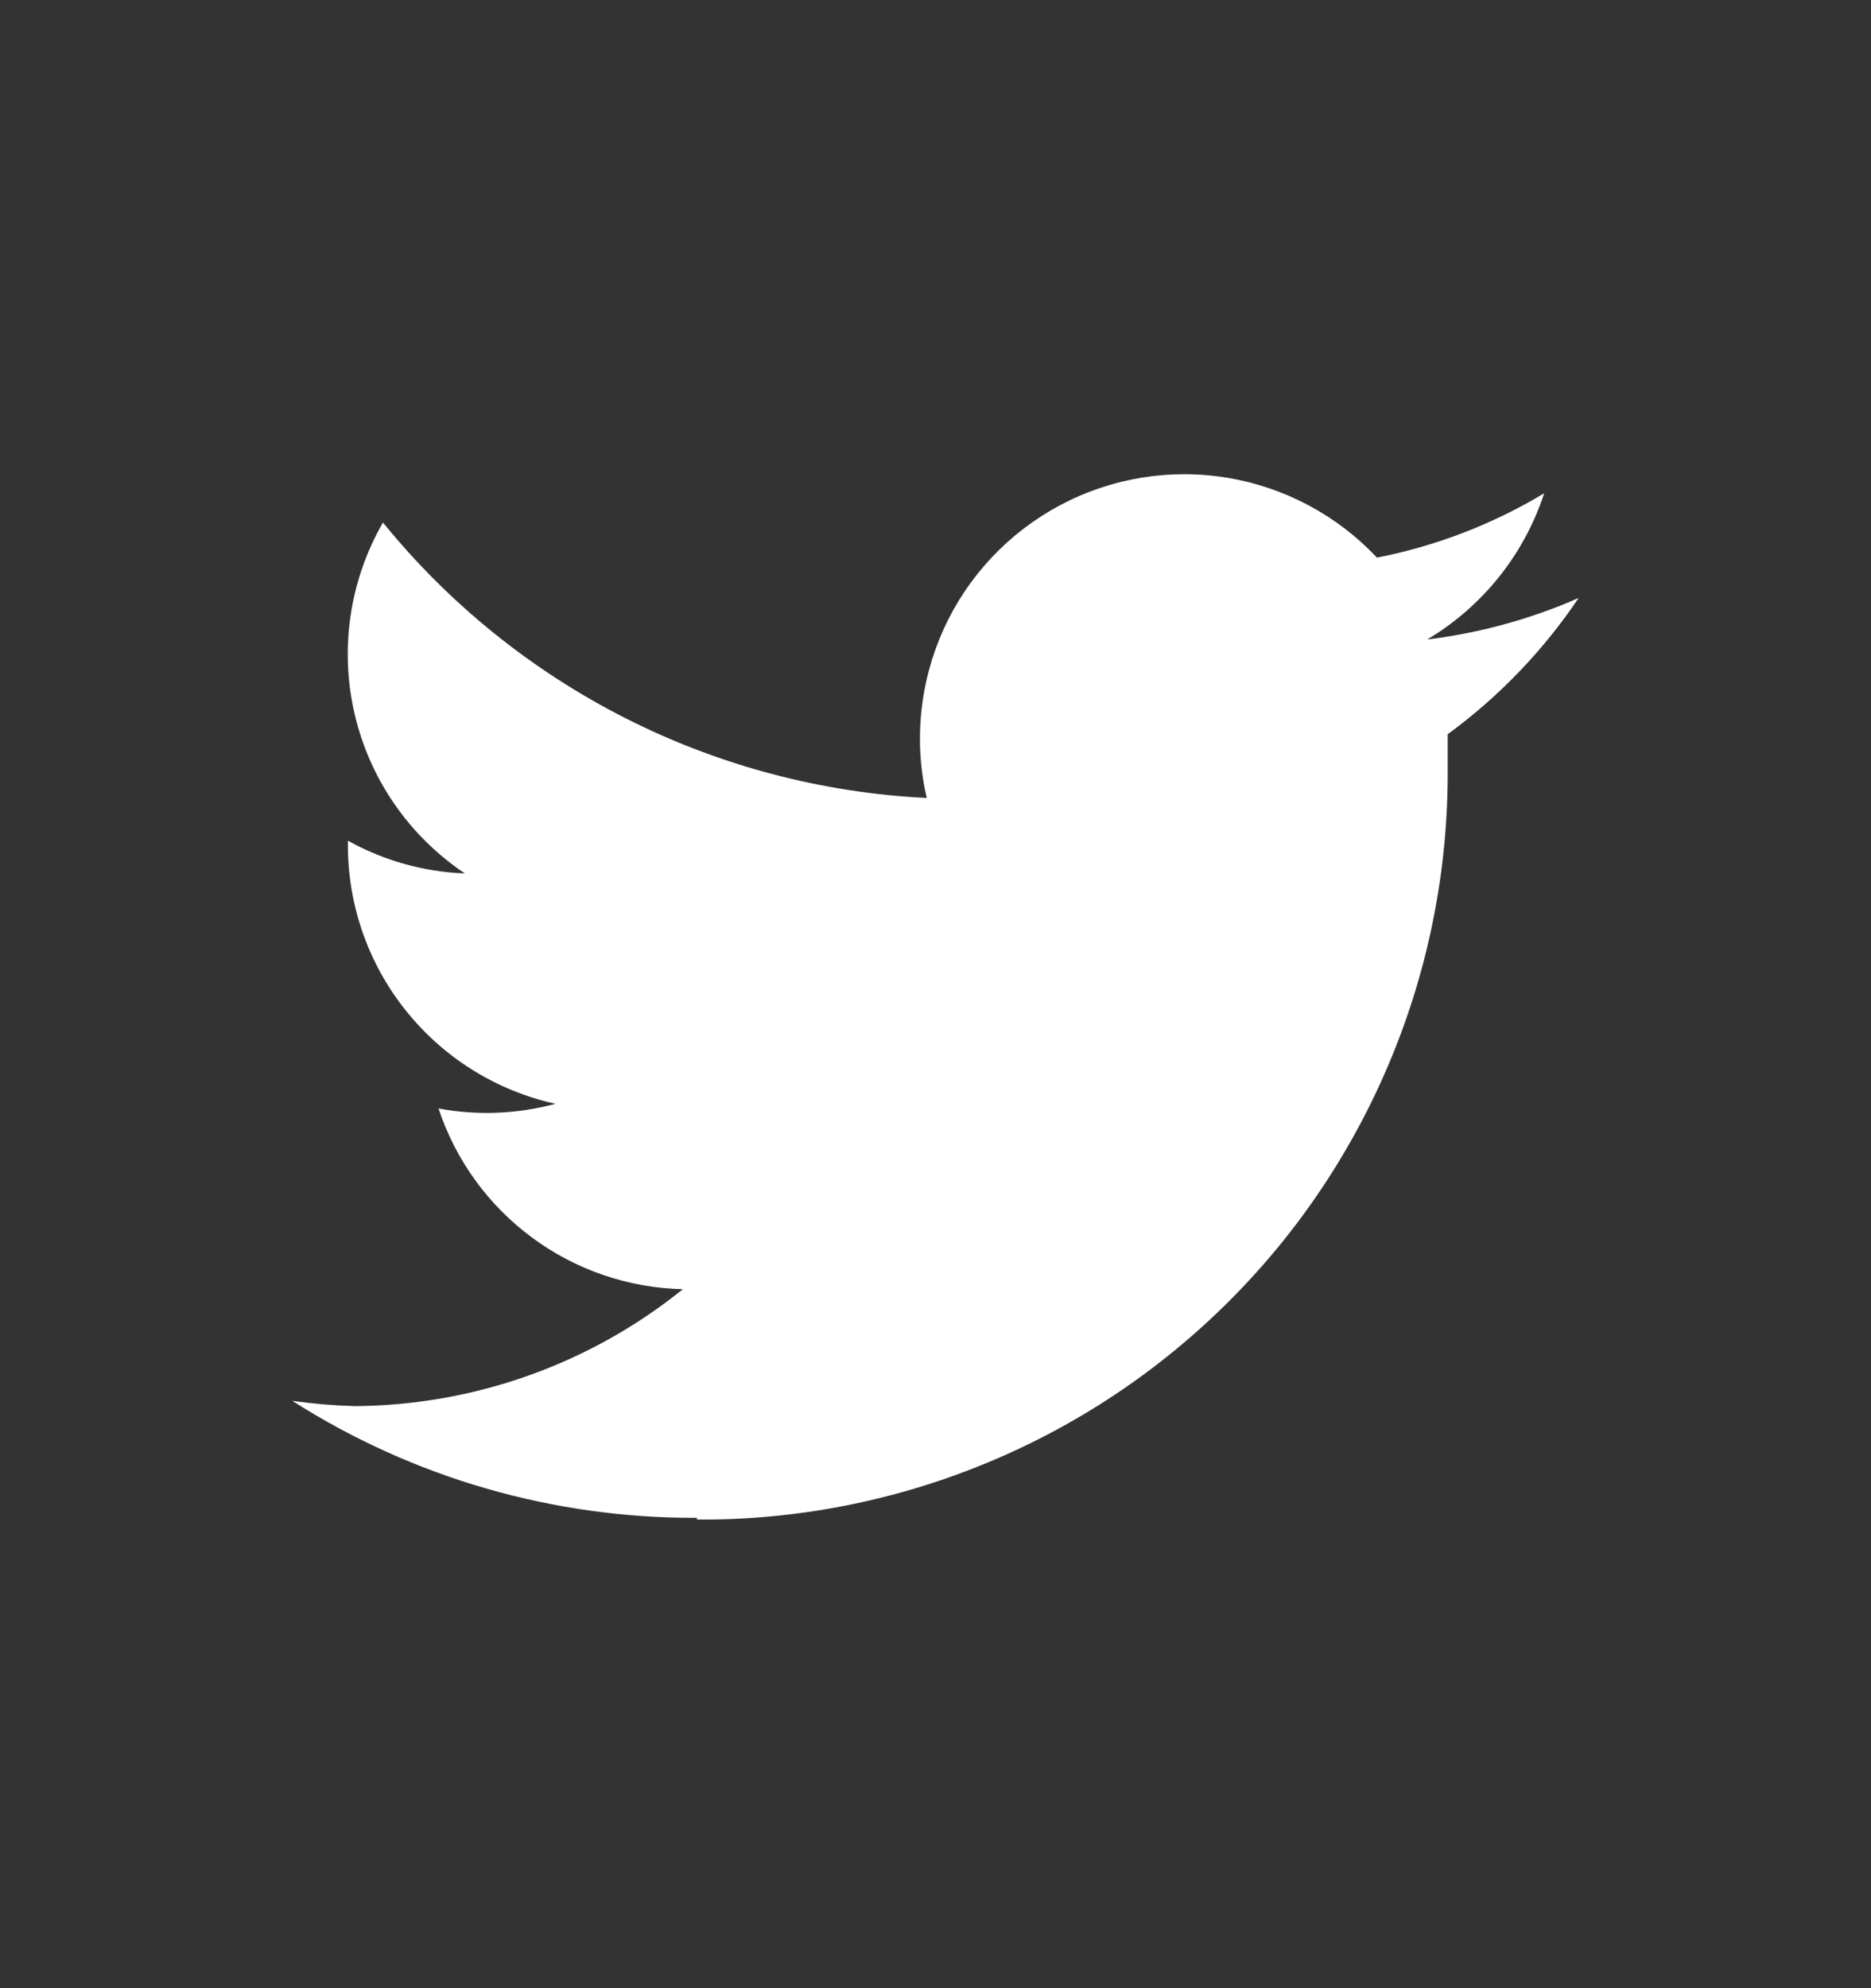 <svg width="16" height="17" viewBox="0 0 16 17" fill="none" xmlns="http://www.w3.org/2000/svg">
<rect x="0" y="0" width="16" height="17" fill="#333333" stroke="none"/>
<path d="M5.96 12.993C6.805 12.999 7.642 12.836 8.423 12.515C9.204 12.195 9.914 11.722 10.511 11.125C11.109 10.528 11.581 9.818 11.902 9.036C12.223 8.255 12.385 7.418 12.38 6.573C12.38 6.473 12.38 6.378 12.38 6.278C12.818 5.958 13.197 5.563 13.5 5.113C13.088 5.294 12.652 5.413 12.205 5.468C12.678 5.186 13.034 4.742 13.205 4.218C12.764 4.483 12.28 4.669 11.775 4.768C11.435 4.406 10.985 4.166 10.495 4.085C10.005 4.004 9.501 4.087 9.063 4.321C8.625 4.555 8.275 4.927 8.07 5.379C7.864 5.832 7.813 6.339 7.925 6.823C7.028 6.779 6.15 6.547 5.349 6.141C4.548 5.735 3.841 5.165 3.275 4.468C2.989 4.964 2.903 5.55 3.033 6.107C3.163 6.664 3.5 7.15 3.975 7.468C3.624 7.455 3.282 7.359 2.975 7.188V7.213C2.972 7.731 3.146 8.235 3.469 8.639C3.792 9.044 4.244 9.326 4.75 9.438C4.424 9.526 4.082 9.54 3.75 9.478C3.896 9.92 4.176 10.306 4.55 10.582C4.924 10.859 5.375 11.013 5.84 11.023C5.045 11.664 4.056 12.016 3.035 12.023C2.856 12.018 2.677 12.003 2.5 11.978C3.533 12.637 4.735 12.984 5.96 12.978" fill="white"/>
</svg>
